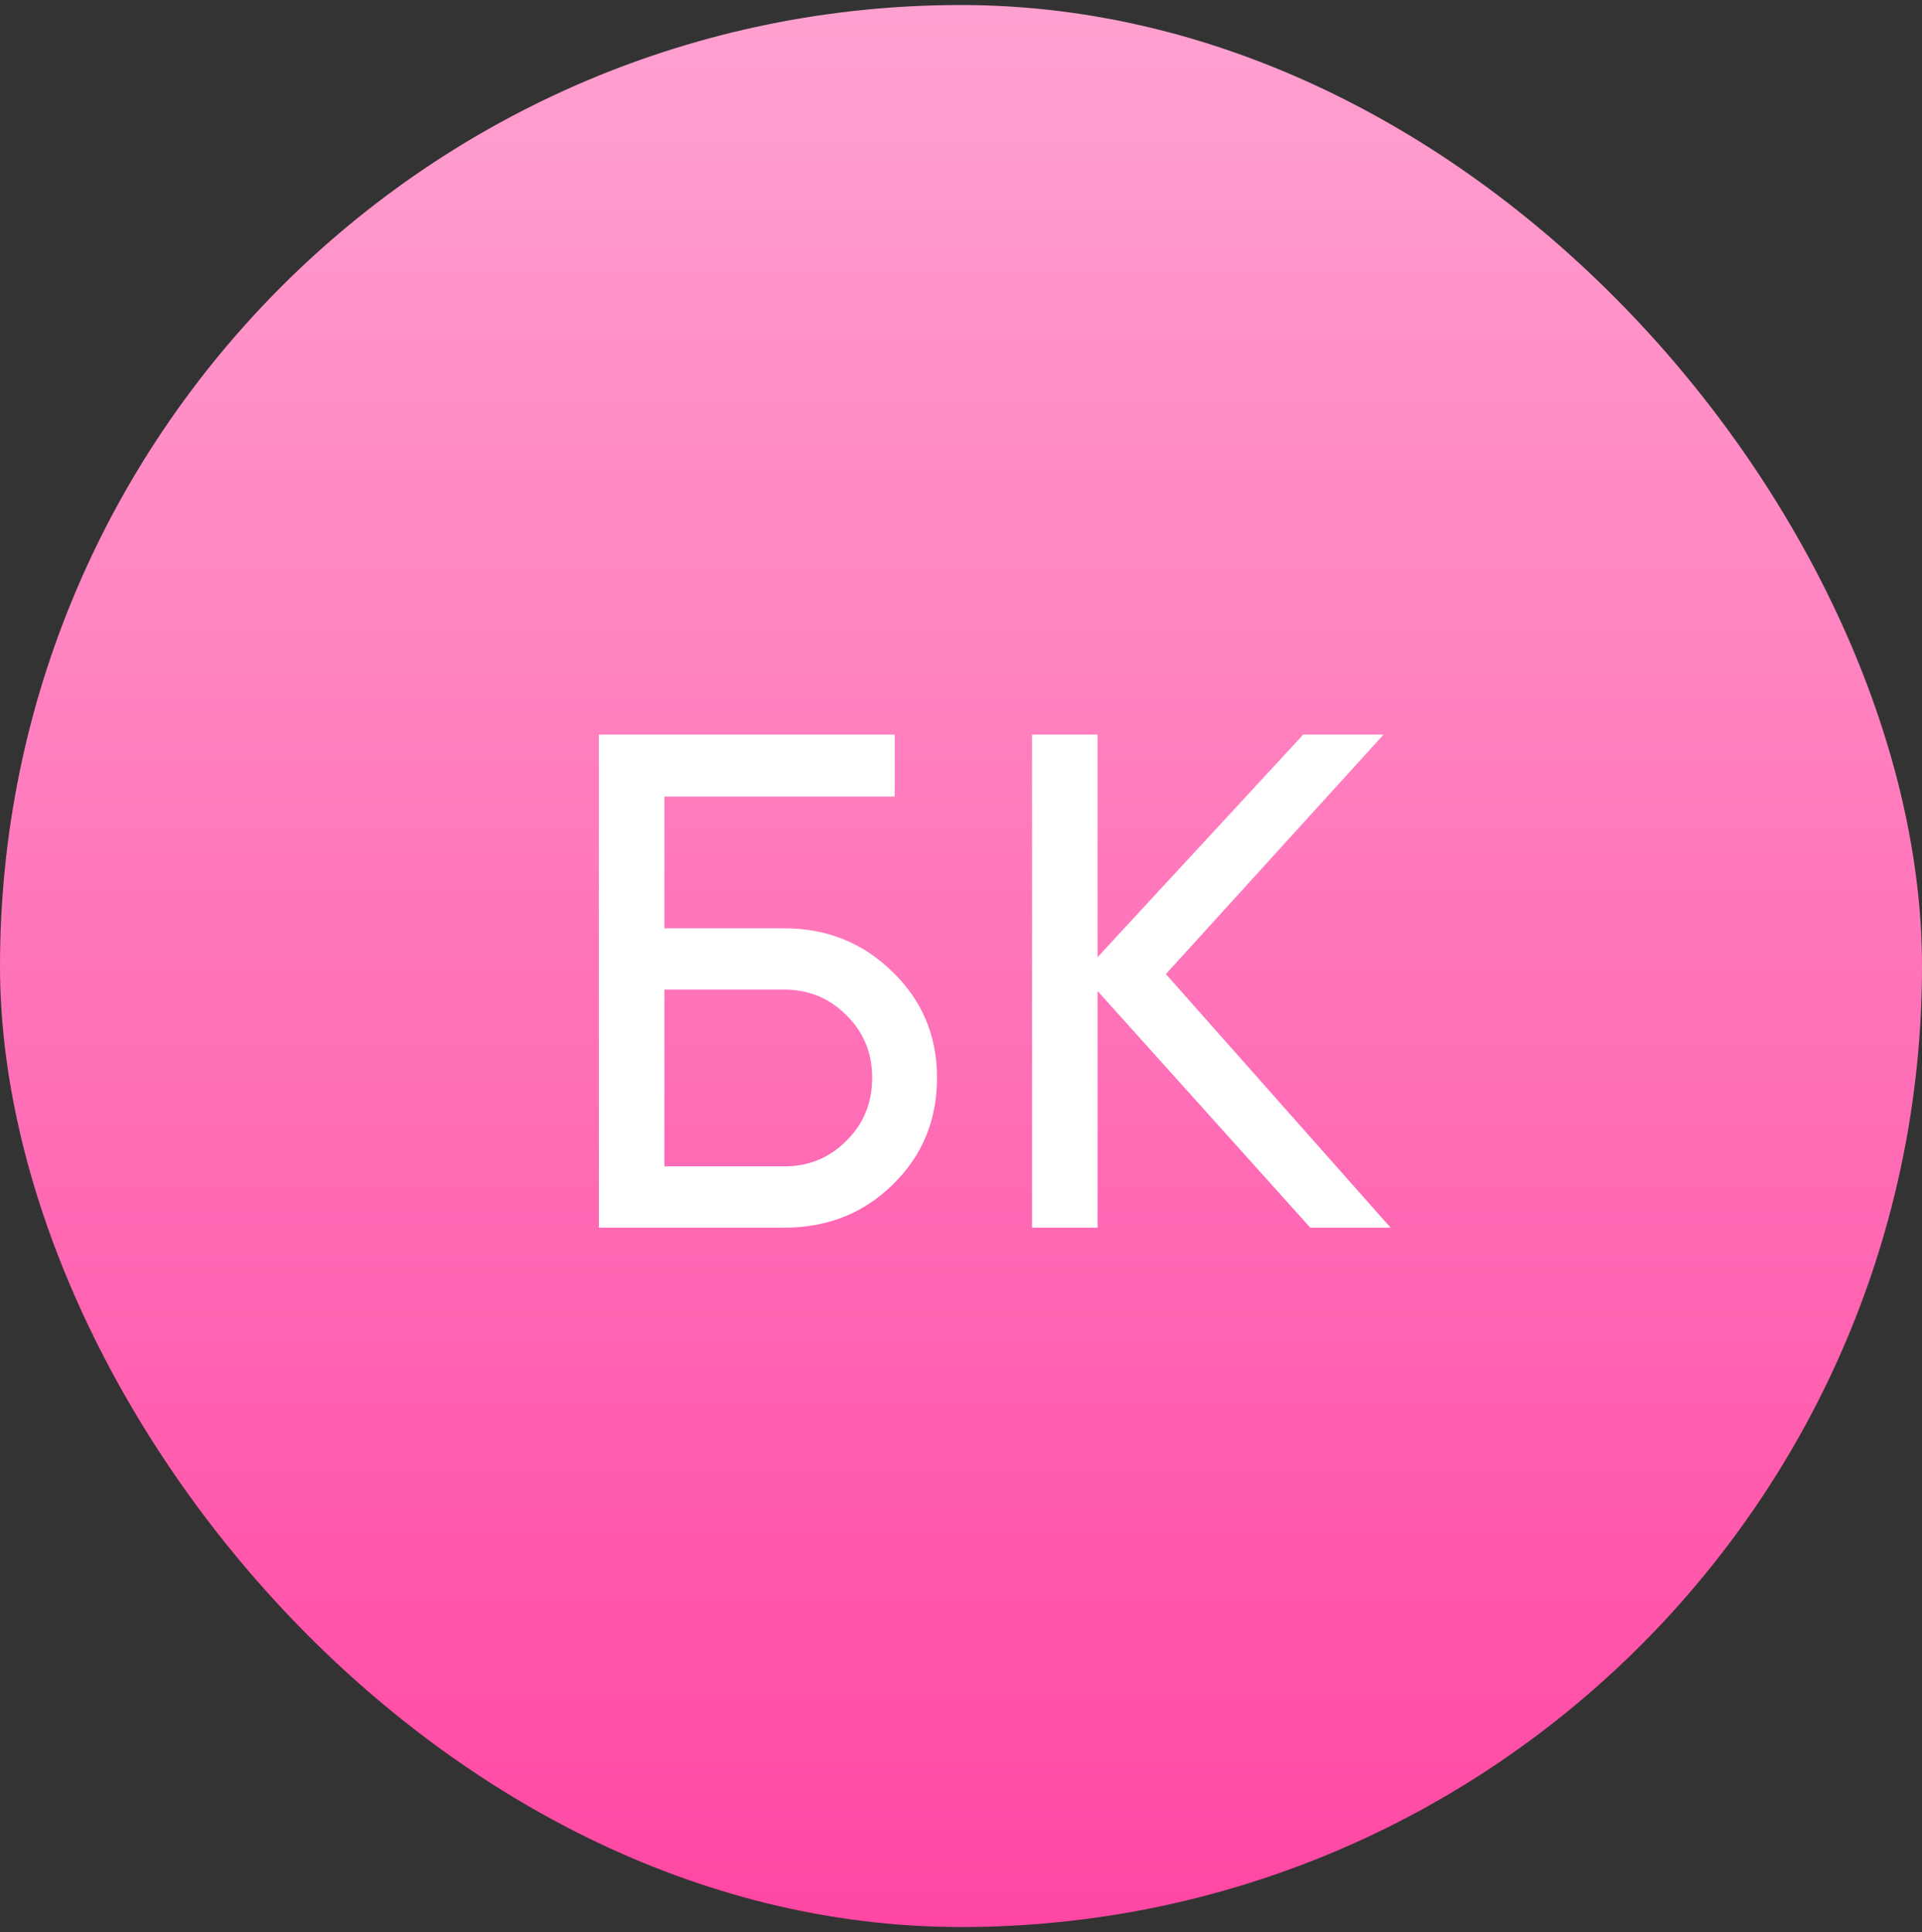 <?xml version="1.0" encoding="UTF-8"?> <svg xmlns="http://www.w3.org/2000/svg" width="191" height="192" viewBox="0 0 191 192" fill="none"><rect x="0" y="0" width="191" height="192" fill="#333333" stroke="none"/><rect y="0.5" width="191" height="191" rx="95.5" fill="url(#paint0_linear_887_58)"></rect><path d="M77.924 92.25C82.17 92.25 85.763 93.697 88.704 96.59C91.644 99.437 93.114 102.937 93.114 107.09C93.114 111.337 91.644 114.883 88.704 117.73C85.81 120.577 82.217 122 77.924 122H59.514V73H88.913V79.16H66.023V92.25H77.924ZM77.924 115.91C80.35 115.91 82.403 115.07 84.084 113.39C85.81 111.71 86.674 109.61 86.674 107.09C86.674 104.617 85.81 102.54 84.084 100.86C82.403 99.18 80.35 98.34 77.924 98.34H66.023V115.91H77.924ZM138.191 122H130.211L109.071 98.48V122H102.561V73H109.071V95.12L129.511 73H137.491L115.861 96.8L138.191 122Z" fill="white"></path><defs><linearGradient id="paint0_linear_887_58" x1="100.761" y1="191.5" x2="100.761" y2="0.5" gradientUnits="userSpaceOnUse"><stop stop-color="#FF47A3"></stop><stop offset="1" stop-color="#FFA1D0"></stop></linearGradient></defs></svg> 